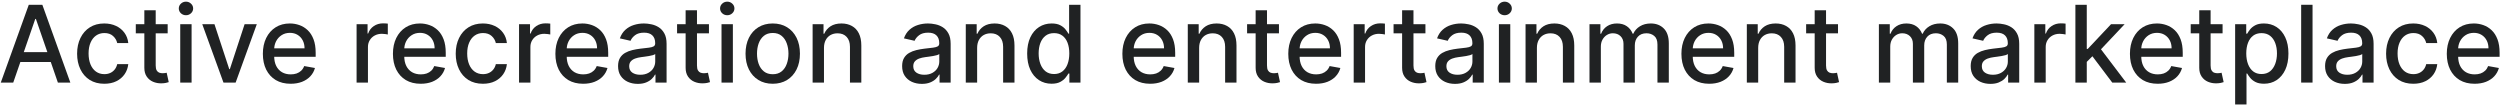 <?xml version="1.0" encoding="UTF-8"?> <svg xmlns="http://www.w3.org/2000/svg" width="1332" height="56" viewBox="0 0 1332 56" fill="none"><path d="M1318.45 44.627C1315.39 44.627 1312.75 43.973 1310.54 42.664C1308.34 41.342 1306.64 39.486 1305.44 37.098C1304.25 34.696 1303.65 31.882 1303.65 28.657C1303.65 25.472 1304.25 22.666 1305.44 20.236C1306.64 17.808 1308.31 15.912 1310.46 14.549C1312.61 13.186 1315.14 12.504 1318.03 12.504C1319.78 12.504 1321.48 12.794 1323.13 13.375C1324.77 13.955 1326.25 14.866 1327.56 16.107C1328.87 17.349 1329.9 18.961 1330.66 20.945C1331.41 22.915 1331.79 25.31 1331.79 28.131V30.276H1307.08V25.742H1325.86C1325.86 24.15 1325.54 22.74 1324.89 21.512C1324.24 20.27 1323.33 19.292 1322.16 18.577C1320.99 17.861 1319.63 17.504 1318.07 17.504C1316.37 17.504 1314.88 17.922 1313.61 18.759C1312.36 19.582 1311.39 20.662 1310.7 21.997C1310.02 23.32 1309.69 24.757 1309.69 26.309V29.851C1309.69 31.929 1310.05 33.697 1310.78 35.154C1311.52 36.612 1312.55 37.725 1313.88 38.494C1315.2 39.25 1316.74 39.628 1318.51 39.628C1319.66 39.628 1320.7 39.466 1321.65 39.142C1322.59 38.805 1323.41 38.305 1324.1 37.644C1324.79 36.983 1325.31 36.167 1325.68 35.195L1331.41 36.227C1330.95 37.914 1330.12 39.392 1328.94 40.66C1327.76 41.915 1326.28 42.894 1324.5 43.595C1322.74 44.283 1320.72 44.627 1318.45 44.627Z" fill="#202223"></path><path d="M1285.81 44.627C1282.8 44.627 1280.21 43.946 1278.03 42.583C1275.87 41.207 1274.21 39.311 1273.05 36.895C1271.89 34.48 1271.31 31.713 1271.31 28.596C1271.31 25.439 1271.91 22.652 1273.09 20.236C1274.28 17.808 1275.96 15.912 1278.11 14.549C1280.27 13.186 1282.82 12.504 1285.75 12.504C1288.11 12.504 1290.21 12.943 1292.06 13.82C1293.91 14.684 1295.4 15.898 1296.53 17.463C1297.68 19.029 1298.36 20.857 1298.58 22.949H1292.69C1292.36 21.491 1291.62 20.236 1290.46 19.184C1289.31 18.131 1287.78 17.605 1285.85 17.605C1284.16 17.605 1282.68 18.05 1281.41 18.941C1280.16 19.818 1279.18 21.073 1278.48 22.706C1277.78 24.325 1277.43 26.241 1277.43 28.455C1277.43 30.722 1277.77 32.678 1278.46 34.325C1279.15 35.971 1280.12 37.246 1281.37 38.15C1282.64 39.054 1284.13 39.506 1285.85 39.506C1286.99 39.506 1288.03 39.297 1288.96 38.879C1289.91 38.447 1290.7 37.833 1291.33 37.037C1291.98 36.241 1292.43 35.283 1292.69 34.163H1298.58C1298.36 36.173 1297.71 37.968 1296.62 39.547C1295.52 41.126 1294.06 42.367 1292.22 43.271C1290.4 44.175 1288.26 44.627 1285.81 44.627Z" fill="#202223"></path><path d="M1249.31 44.688C1247.34 44.688 1245.55 44.324 1243.96 43.595C1242.37 42.853 1241.11 41.78 1240.18 40.377C1239.26 38.973 1238.8 37.253 1238.8 35.215C1238.8 33.461 1239.14 32.017 1239.81 30.884C1240.49 29.75 1241.4 28.853 1242.55 28.191C1243.69 27.53 1244.97 27.031 1246.39 26.694C1247.81 26.356 1249.25 26.1 1250.72 25.924C1252.59 25.709 1254.1 25.533 1255.26 25.398C1256.42 25.25 1257.26 25.014 1257.79 24.69C1258.31 24.366 1258.58 23.84 1258.58 23.111V22.969C1258.58 21.201 1258.08 19.832 1257.08 18.86C1256.09 17.889 1254.62 17.403 1252.67 17.403C1250.63 17.403 1249.02 17.855 1247.85 18.759C1246.69 19.649 1245.89 20.641 1245.44 21.734L1239.75 20.439C1240.43 18.55 1241.41 17.025 1242.71 15.864C1244.02 14.69 1245.52 13.84 1247.22 13.314C1248.92 12.774 1250.71 12.504 1252.59 12.504C1253.83 12.504 1255.14 12.653 1256.53 12.95C1257.94 13.233 1259.24 13.759 1260.46 14.528C1261.69 15.298 1262.69 16.397 1263.48 17.828C1264.26 19.245 1264.65 21.087 1264.65 23.354V44H1258.74V39.749H1258.5C1258.1 40.532 1257.52 41.301 1256.73 42.057C1255.95 42.812 1254.95 43.44 1253.72 43.939C1252.49 44.439 1251.02 44.688 1249.31 44.688ZM1250.62 39.83C1252.29 39.83 1253.73 39.5 1254.91 38.838C1256.11 38.177 1257.02 37.314 1257.65 36.248C1258.28 35.168 1258.6 34.014 1258.6 32.786V28.778C1258.38 28.994 1257.96 29.197 1257.34 29.386C1256.73 29.561 1256.04 29.716 1255.26 29.851C1254.47 29.973 1253.71 30.087 1252.97 30.195C1252.23 30.29 1251.61 30.371 1251.11 30.438C1249.93 30.587 1248.86 30.836 1247.89 31.187C1246.93 31.538 1246.16 32.044 1245.58 32.705C1245.01 33.353 1244.73 34.217 1244.73 35.296C1244.73 36.794 1245.28 37.928 1246.39 38.697C1247.5 39.452 1248.91 39.83 1250.62 39.83Z" fill="#202223"></path><path d="M1232.12 2.545V44H1226.06V2.545H1232.12Z" fill="#202223"></path><path d="M1190.88 55.659V12.909H1196.79V17.949H1197.3C1197.65 17.302 1198.16 16.553 1198.82 15.702C1199.48 14.852 1200.4 14.11 1201.57 13.476C1202.75 12.828 1204.3 12.504 1206.23 12.504C1208.74 12.504 1210.98 13.139 1212.95 14.407C1214.92 15.675 1216.46 17.504 1217.58 19.892C1218.72 22.281 1219.28 25.155 1219.28 28.515C1219.28 31.875 1218.72 34.756 1217.6 37.158C1216.48 39.547 1214.94 41.389 1212.99 42.684C1211.03 43.966 1208.8 44.607 1206.29 44.607C1204.4 44.607 1202.85 44.29 1201.65 43.656C1200.46 43.022 1199.53 42.279 1198.86 41.429C1198.18 40.579 1197.66 39.824 1197.3 39.162H1196.94V55.659H1190.88ZM1196.81 28.455C1196.81 30.641 1197.13 32.557 1197.77 34.203C1198.4 35.849 1199.32 37.138 1200.52 38.069C1201.72 38.987 1203.19 39.446 1204.93 39.446C1206.74 39.446 1208.25 38.967 1209.47 38.008C1210.68 37.037 1211.6 35.721 1212.22 34.061C1212.85 32.402 1213.17 30.533 1213.17 28.455C1213.17 26.403 1212.86 24.561 1212.24 22.929C1211.63 21.296 1210.71 20.007 1209.49 19.062C1208.27 18.118 1206.75 17.646 1204.93 17.646C1203.18 17.646 1201.69 18.098 1200.48 19.002C1199.28 19.906 1198.37 21.168 1197.75 22.787C1197.12 24.406 1196.81 26.296 1196.81 28.455Z" fill="#202223"></path><path d="M1184.19 12.909V17.767H1167.21V12.909H1184.19ZM1171.76 5.46H1177.81V34.871C1177.81 36.045 1177.99 36.929 1178.34 37.523C1178.69 38.103 1179.14 38.501 1179.7 38.717C1180.26 38.919 1180.88 39.021 1181.54 39.021C1182.02 39.021 1182.45 38.987 1182.81 38.919C1183.18 38.852 1183.46 38.798 1183.66 38.757L1184.76 43.757C1184.41 43.892 1183.91 44.027 1183.26 44.162C1182.61 44.31 1181.8 44.391 1180.83 44.405C1179.24 44.432 1177.75 44.148 1176.38 43.555C1175 42.961 1173.89 42.043 1173.04 40.802C1172.19 39.56 1171.76 38.002 1171.76 36.126V5.46Z" fill="#202223"></path><path d="M1149.62 44.627C1146.56 44.627 1143.92 43.973 1141.71 42.664C1139.51 41.342 1137.81 39.486 1136.61 37.098C1135.42 34.696 1134.83 31.882 1134.83 28.657C1134.83 25.472 1135.42 22.666 1136.61 20.236C1137.81 17.808 1139.48 15.912 1141.63 14.549C1143.79 13.186 1146.31 12.504 1149.2 12.504C1150.95 12.504 1152.65 12.794 1154.3 13.375C1155.94 13.955 1157.42 14.866 1158.73 16.107C1160.04 17.349 1161.07 18.961 1161.83 20.945C1162.58 22.915 1162.96 25.31 1162.96 28.131V30.276H1138.25V25.742H1157.03C1157.03 24.15 1156.71 22.74 1156.06 21.512C1155.41 20.27 1154.5 19.292 1153.33 18.577C1152.17 17.861 1150.8 17.504 1149.24 17.504C1147.54 17.504 1146.05 17.922 1144.78 18.759C1143.53 19.582 1142.56 20.662 1141.87 21.997C1141.19 23.32 1140.86 24.757 1140.86 26.309V29.851C1140.86 31.929 1141.22 33.697 1141.95 35.154C1142.69 36.612 1143.72 37.725 1145.05 38.494C1146.37 39.25 1147.91 39.628 1149.68 39.628C1150.83 39.628 1151.88 39.466 1152.82 39.142C1153.76 38.805 1154.58 38.305 1155.27 37.644C1155.96 36.983 1156.48 36.167 1156.85 35.195L1162.58 36.227C1162.12 37.914 1161.29 39.392 1160.11 40.66C1158.93 41.915 1157.46 42.894 1155.67 43.595C1153.91 44.283 1151.89 44.627 1149.62 44.627Z" fill="#202223"></path><path d="M1111.34 33.454L1111.3 26.066H1112.35L1124.74 12.909H1131.99L1117.86 27.888H1116.91L1111.34 33.454ZM1105.77 44V2.545H1111.83V44H1105.77ZM1125.41 44L1114.27 29.224L1118.44 24.993L1132.84 44H1125.41Z" fill="#202223"></path><path d="M1083.9 44V12.909H1089.75V17.848H1090.07C1090.64 16.175 1091.64 14.859 1093.07 13.901C1094.51 12.929 1096.14 12.444 1097.97 12.444C1098.34 12.444 1098.79 12.457 1099.3 12.484C1099.83 12.511 1100.24 12.545 1100.54 12.585V18.374C1100.29 18.307 1099.86 18.233 1099.24 18.152C1098.62 18.057 1098 18.01 1097.38 18.01C1095.95 18.01 1094.67 18.314 1093.55 18.921C1092.45 19.515 1091.57 20.344 1090.92 21.41C1090.27 22.463 1089.95 23.664 1089.95 25.013V44H1083.9Z" fill="#202223"></path><path d="M1060.49 44.688C1058.52 44.688 1056.74 44.324 1055.15 43.595C1053.56 42.853 1052.3 41.78 1051.36 40.377C1050.45 38.973 1049.99 37.253 1049.99 35.215C1049.99 33.461 1050.33 32.017 1051 30.884C1051.67 29.75 1052.59 28.853 1053.73 28.191C1054.88 27.53 1056.16 27.031 1057.58 26.694C1059 26.356 1060.44 26.1 1061.91 25.924C1063.77 25.709 1065.28 25.533 1066.44 25.398C1067.61 25.25 1068.45 25.014 1068.97 24.69C1069.5 24.366 1069.76 23.84 1069.76 23.111V22.969C1069.76 21.201 1069.26 19.832 1068.27 18.86C1067.28 17.889 1065.81 17.403 1063.85 17.403C1061.82 17.403 1060.21 17.855 1059.04 18.759C1057.88 19.649 1057.07 20.641 1056.63 21.734L1050.94 20.439C1051.61 18.55 1052.6 17.025 1053.89 15.864C1055.2 14.69 1056.71 13.84 1058.41 13.314C1060.11 12.774 1061.9 12.504 1063.77 12.504C1065.01 12.504 1066.33 12.653 1067.72 12.95C1069.12 13.233 1070.43 13.759 1071.65 14.528C1072.87 15.298 1073.88 16.397 1074.66 17.828C1075.45 19.245 1075.84 21.087 1075.84 23.354V44H1069.93V39.749H1069.68C1069.29 40.532 1068.7 41.301 1067.92 42.057C1067.14 42.812 1066.13 43.44 1064.91 43.939C1063.68 44.439 1062.21 44.688 1060.49 44.688ZM1061.81 39.83C1063.48 39.83 1064.91 39.5 1066.1 38.838C1067.3 38.177 1068.21 37.314 1068.83 36.248C1069.47 35.168 1069.78 34.014 1069.78 32.786V28.778C1069.57 28.994 1069.15 29.197 1068.53 29.386C1067.92 29.561 1067.23 29.716 1066.44 29.851C1065.66 29.973 1064.9 30.087 1064.16 30.195C1063.42 30.29 1062.79 30.371 1062.3 30.438C1061.12 30.587 1060.05 30.836 1059.08 31.187C1058.12 31.538 1057.35 32.044 1056.77 32.705C1056.2 33.353 1055.92 34.217 1055.92 35.296C1055.92 36.794 1056.47 37.928 1057.58 38.697C1058.69 39.452 1060.1 39.83 1061.81 39.83Z" fill="#202223"></path><path d="M1001.07 44V12.909H1006.88V17.97H1007.26C1007.91 16.256 1008.97 14.92 1010.44 13.962C1011.91 12.99 1013.67 12.504 1015.72 12.504C1017.8 12.504 1019.54 12.99 1020.95 13.962C1022.36 14.933 1023.41 16.269 1024.08 17.97H1024.41C1025.15 16.31 1026.33 14.987 1027.95 14.002C1029.57 13.004 1031.5 12.504 1033.74 12.504C1036.56 12.504 1038.86 13.388 1040.64 15.156C1042.44 16.924 1043.33 19.589 1043.33 23.151V44H1037.28V23.718C1037.28 21.613 1036.71 20.088 1035.56 19.143C1034.41 18.199 1033.04 17.727 1031.45 17.727C1029.48 17.727 1027.95 18.334 1026.86 19.548C1025.76 20.749 1025.22 22.294 1025.22 24.184V44H1019.19V23.334C1019.19 21.647 1018.66 20.291 1017.61 19.265C1016.55 18.239 1015.18 17.727 1013.5 17.727C1012.35 17.727 1011.29 18.03 1010.32 18.637C1009.36 19.231 1008.59 20.061 1007.99 21.127C1007.41 22.193 1007.12 23.428 1007.12 24.831V44H1001.07Z" fill="#202223"></path><path d="M979.29 12.909V17.767H962.307V12.909H979.29ZM966.861 5.46H972.914V34.871C972.914 36.045 973.089 36.929 973.44 37.523C973.791 38.103 974.243 38.501 974.796 38.717C975.363 38.919 975.977 39.021 976.638 39.021C977.124 39.021 977.549 38.987 977.913 38.919C978.278 38.852 978.561 38.798 978.763 38.757L979.857 43.757C979.506 43.892 979.006 44.027 978.359 44.162C977.711 44.31 976.901 44.391 975.93 44.405C974.337 44.432 972.853 44.148 971.477 43.555C970.1 42.961 968.987 42.043 968.137 40.802C967.287 39.56 966.861 38.002 966.861 36.126V5.46Z" fill="#202223"></path><path d="M936.762 25.54V44H930.71V12.909H936.52V17.97H936.904C937.619 16.323 938.739 15.001 940.264 14.002C941.803 13.004 943.739 12.504 946.073 12.504C948.192 12.504 950.048 12.95 951.64 13.84C953.232 14.717 954.467 16.026 955.344 17.767C956.221 19.508 956.66 21.66 956.66 24.224V44H950.608V24.953C950.608 22.699 950.021 20.938 948.847 19.67C947.673 18.388 946.06 17.747 944.009 17.747C942.605 17.747 941.357 18.05 940.264 18.658C939.185 19.265 938.328 20.155 937.693 21.33C937.073 22.49 936.762 23.893 936.762 25.54Z" fill="#202223"></path><path d="M910.656 44.627C907.593 44.627 904.955 43.973 902.741 42.664C900.542 41.342 898.842 39.486 897.641 37.098C896.453 34.696 895.859 31.882 895.859 28.657C895.859 25.472 896.453 22.666 897.641 20.236C898.842 17.808 900.515 15.912 902.661 14.549C904.82 13.186 907.343 12.504 910.231 12.504C911.985 12.504 913.685 12.794 915.332 13.375C916.978 13.955 918.456 14.866 919.765 16.107C921.074 17.349 922.106 18.961 922.862 20.945C923.617 22.915 923.995 25.31 923.995 28.131V30.276H899.28V25.742H918.064C918.064 24.15 917.74 22.74 917.093 21.512C916.445 20.27 915.534 19.292 914.36 18.577C913.2 17.861 911.837 17.504 910.271 17.504C908.571 17.504 907.087 17.922 905.818 18.759C904.563 19.582 903.592 20.662 902.903 21.997C902.229 23.32 901.891 24.757 901.891 26.309V29.851C901.891 31.929 902.256 33.697 902.984 35.154C903.727 36.612 904.759 37.725 906.081 38.494C907.404 39.25 908.949 39.628 910.717 39.628C911.864 39.628 912.909 39.466 913.854 39.142C914.799 38.805 915.615 38.305 916.303 37.644C916.991 36.983 917.518 36.167 917.882 35.195L923.61 36.227C923.152 37.914 922.328 39.392 921.141 40.66C919.967 41.915 918.489 42.894 916.708 43.595C914.94 44.283 912.923 44.627 910.656 44.627Z" fill="#202223"></path><path d="M846.88 44V12.909H852.689V17.97H853.074C853.722 16.256 854.781 14.92 856.252 13.962C857.723 12.99 859.484 12.504 861.535 12.504C863.613 12.504 865.354 12.99 866.757 13.962C868.174 14.933 869.22 16.269 869.895 17.97H870.219C870.961 16.31 872.141 14.987 873.761 14.002C875.38 13.004 877.31 12.504 879.55 12.504C882.37 12.504 884.671 13.388 886.452 15.156C888.247 16.924 889.144 19.589 889.144 23.151V44H883.092V23.718C883.092 21.613 882.519 20.088 881.372 19.143C880.225 18.199 878.855 17.727 877.263 17.727C875.292 17.727 873.761 18.334 872.668 19.548C871.575 20.749 871.028 22.294 871.028 24.184V44H864.996V23.334C864.996 21.647 864.47 20.291 863.417 19.265C862.365 18.239 860.995 17.727 859.308 17.727C858.161 17.727 857.102 18.03 856.13 18.637C855.172 19.231 854.396 20.061 853.803 21.127C853.222 22.193 852.932 23.428 852.932 24.831V44H846.88Z" fill="#202223"></path><path d="M818.866 25.54V44H812.814V12.909H818.623V17.97H819.008C819.723 16.323 820.843 15.001 822.368 14.002C823.906 13.004 825.842 12.504 828.177 12.504C830.296 12.504 832.151 12.95 833.743 13.84C835.336 14.717 836.57 16.026 837.448 17.767C838.325 19.508 838.763 21.66 838.763 24.224V44H832.711V24.953C832.711 22.699 832.124 20.938 830.95 19.67C829.776 18.388 828.164 17.747 826.112 17.747C824.709 17.747 823.461 18.05 822.368 18.658C821.288 19.265 820.431 20.155 819.797 21.33C819.176 22.49 818.866 23.893 818.866 25.54Z" fill="#202223"></path><path d="M798.619 44V12.909H804.671V44H798.619ZM801.676 8.112C800.623 8.112 799.719 7.761 798.963 7.059C798.221 6.344 797.85 5.494 797.85 4.509C797.85 3.51 798.221 2.66 798.963 1.958C799.719 1.243 800.623 0.886 801.676 0.886C802.728 0.886 803.626 1.243 804.368 1.958C805.124 2.66 805.501 3.51 805.501 4.509C805.501 5.494 805.124 6.344 804.368 7.059C803.626 7.761 802.728 8.112 801.676 8.112Z" fill="#202223"></path><path d="M775.215 44.688C773.245 44.688 771.464 44.324 769.872 43.595C768.279 42.853 767.017 41.78 766.086 40.377C765.169 38.973 764.71 37.253 764.71 35.215C764.71 33.461 765.047 32.017 765.722 30.884C766.397 29.75 767.308 28.853 768.455 28.191C769.602 27.53 770.884 27.031 772.301 26.694C773.717 26.356 775.161 26.1 776.632 25.924C778.494 25.709 780.006 25.533 781.166 25.398C782.327 25.25 783.17 25.014 783.696 24.69C784.223 24.366 784.486 23.84 784.486 23.111V22.969C784.486 21.201 783.987 19.832 782.988 18.86C782.003 17.889 780.532 17.403 778.575 17.403C776.538 17.403 774.932 17.855 773.758 18.759C772.597 19.649 771.794 20.641 771.349 21.734L765.661 20.439C766.336 18.55 767.321 17.025 768.617 15.864C769.926 14.69 771.43 13.84 773.13 13.314C774.831 12.774 776.619 12.504 778.494 12.504C779.736 12.504 781.052 12.653 782.442 12.95C783.845 13.233 785.154 13.759 786.368 14.528C787.596 15.298 788.602 16.397 789.384 17.828C790.167 19.245 790.558 21.087 790.558 23.354V44H784.648V39.749H784.405C784.014 40.532 783.427 41.301 782.644 42.057C781.861 42.812 780.856 43.44 779.628 43.939C778.4 44.439 776.929 44.688 775.215 44.688ZM776.531 39.83C778.204 39.83 779.635 39.5 780.822 38.838C782.023 38.177 782.934 37.314 783.555 36.248C784.189 35.168 784.506 34.014 784.506 32.786V28.778C784.29 28.994 783.872 29.197 783.251 29.386C782.644 29.561 781.949 29.716 781.166 29.851C780.384 29.973 779.621 30.087 778.879 30.195C778.137 30.29 777.516 30.371 777.017 30.438C775.843 30.587 774.77 30.836 773.798 31.187C772.84 31.538 772.071 32.044 771.491 32.705C770.924 33.353 770.641 34.217 770.641 35.296C770.641 36.794 771.194 37.928 772.301 38.697C773.407 39.452 774.817 39.83 776.531 39.83Z" fill="#202223"></path><path d="M759.472 12.909V17.767H742.49V12.909H759.472ZM747.044 5.46H753.096V34.871C753.096 36.045 753.272 36.929 753.623 37.523C753.973 38.103 754.425 38.501 754.979 38.717C755.546 38.919 756.16 39.021 756.821 39.021C757.307 39.021 757.732 38.987 758.096 38.919C758.46 38.852 758.744 38.798 758.946 38.757L760.039 43.757C759.688 43.892 759.189 44.027 758.541 44.162C757.894 44.31 757.084 44.391 756.112 44.405C754.52 44.432 753.036 44.148 751.659 43.555C750.283 42.961 749.169 42.043 748.319 40.802C747.469 39.56 747.044 38.002 747.044 36.126V5.46Z" fill="#202223"></path><path d="M721.246 44V12.909H727.096V17.848H727.42C727.987 16.175 728.985 14.859 730.416 13.901C731.86 12.929 733.492 12.444 735.314 12.444C735.692 12.444 736.137 12.457 736.65 12.484C737.176 12.511 737.588 12.545 737.885 12.585V18.374C737.642 18.307 737.21 18.233 736.589 18.152C735.969 18.057 735.348 18.01 734.727 18.01C733.297 18.01 732.022 18.314 730.901 18.921C729.795 19.515 728.918 20.344 728.27 21.41C727.622 22.463 727.299 23.664 727.299 25.013V44H721.246Z" fill="#202223"></path><path d="M701.192 44.627C698.129 44.627 695.491 43.973 693.278 42.664C691.078 41.342 689.378 39.486 688.177 37.098C686.989 34.696 686.396 31.882 686.396 28.657C686.396 25.472 686.989 22.666 688.177 20.236C689.378 17.808 691.051 15.912 693.197 14.549C695.356 13.186 697.879 12.504 700.767 12.504C702.521 12.504 704.221 12.794 705.868 13.375C707.514 13.955 708.992 14.866 710.301 16.107C711.61 17.349 712.642 18.961 713.398 20.945C714.153 22.915 714.531 25.31 714.531 28.131V30.276H689.816V25.742H708.6C708.6 24.15 708.277 22.74 707.629 21.512C706.981 20.27 706.07 19.292 704.896 18.577C703.736 17.861 702.373 17.504 700.807 17.504C699.107 17.504 697.623 17.922 696.354 18.759C695.099 19.582 694.128 20.662 693.44 21.997C692.765 23.32 692.427 24.757 692.427 26.309V29.851C692.427 31.929 692.792 33.697 693.521 35.154C694.263 36.612 695.295 37.725 696.617 38.494C697.94 39.25 699.485 39.628 701.253 39.628C702.4 39.628 703.446 39.466 704.39 39.142C705.335 38.805 706.151 38.305 706.839 37.644C707.528 36.983 708.054 36.167 708.418 35.195L714.147 36.227C713.688 37.914 712.865 39.392 711.677 40.66C710.503 41.915 709.025 42.894 707.244 43.595C705.476 44.283 703.459 44.627 701.192 44.627Z" fill="#202223"></path><path d="M681.431 12.909V17.767H664.449V12.909H681.431ZM669.003 5.46H675.055V34.871C675.055 36.045 675.231 36.929 675.582 37.523C675.932 38.103 676.384 38.501 676.938 38.717C677.505 38.919 678.119 39.021 678.78 39.021C679.266 39.021 679.691 38.987 680.055 38.919C680.419 38.852 680.703 38.798 680.905 38.757L681.998 43.757C681.647 43.892 681.148 44.027 680.5 44.162C679.853 44.31 679.043 44.391 678.071 44.405C676.479 44.432 674.995 44.148 673.618 43.555C672.242 42.961 671.128 42.043 670.278 40.802C669.428 39.56 669.003 38.002 669.003 36.126V5.46Z" fill="#202223"></path><path d="M638.904 25.54V44H632.852V12.909H638.661V17.97H639.046C639.761 16.323 640.881 15.001 642.406 14.002C643.944 13.004 645.881 12.504 648.215 12.504C650.334 12.504 652.189 12.95 653.781 13.84C655.374 14.717 656.609 16.026 657.486 17.767C658.363 19.508 658.801 21.66 658.801 24.224V44H652.749V24.953C652.749 22.699 652.162 20.938 650.988 19.67C649.814 18.388 648.202 17.747 646.15 17.747C644.747 17.747 643.499 18.05 642.406 18.658C641.326 19.265 640.469 20.155 639.835 21.33C639.214 22.49 638.904 23.893 638.904 25.54Z" fill="#202223"></path><path d="M612.797 44.627C609.734 44.627 607.096 43.973 604.883 42.664C602.683 41.342 600.983 39.486 599.782 37.098C598.595 34.696 598.001 31.882 598.001 28.657C598.001 25.472 598.595 22.666 599.782 20.236C600.983 17.808 602.657 15.912 604.802 14.549C606.961 13.186 609.485 12.504 612.372 12.504C614.127 12.504 615.827 12.794 617.473 13.375C619.12 13.955 620.597 14.866 621.906 16.107C623.215 17.349 624.247 18.961 625.003 20.945C625.759 22.915 626.137 25.31 626.137 28.131V30.276H601.422V25.742H620.206C620.206 24.15 619.882 22.74 619.234 21.512C618.587 20.27 617.676 19.292 616.502 18.577C615.341 17.861 613.978 17.504 612.413 17.504C610.713 17.504 609.228 17.922 607.96 18.759C606.705 19.582 605.733 20.662 605.045 21.997C604.37 23.32 604.033 24.757 604.033 26.309V29.851C604.033 31.929 604.397 33.697 605.126 35.154C605.868 36.612 606.9 37.725 608.223 38.494C609.545 39.25 611.09 39.628 612.858 39.628C614.005 39.628 615.051 39.466 615.996 39.142C616.94 38.805 617.757 38.305 618.445 37.644C619.133 36.983 619.659 36.167 620.024 35.195L625.752 36.227C625.293 37.914 624.47 39.392 623.283 40.66C622.109 41.915 620.631 42.894 618.85 43.595C617.082 44.283 615.065 44.627 612.797 44.627Z" fill="#202223"></path><path d="M560.271 44.607C557.761 44.607 555.521 43.966 553.551 42.684C551.594 41.389 550.056 39.547 548.936 37.158C547.829 34.756 547.276 31.875 547.276 28.515C547.276 25.155 547.836 22.281 548.956 19.892C550.089 17.504 551.641 15.675 553.611 14.407C555.582 13.139 557.815 12.504 560.311 12.504C562.241 12.504 563.793 12.828 564.967 13.476C566.154 14.11 567.072 14.852 567.72 15.702C568.381 16.552 568.894 17.301 569.258 17.949H569.622V2.545H575.675V44H569.764V39.162H569.258C568.894 39.824 568.368 40.579 567.679 41.429C567.005 42.279 566.073 43.022 564.886 43.656C563.698 44.29 562.16 44.607 560.271 44.607ZM561.607 39.446C563.348 39.446 564.819 38.987 566.02 38.069C567.234 37.138 568.152 35.849 568.772 34.203C569.407 32.557 569.724 30.641 569.724 28.454C569.724 26.295 569.413 24.406 568.793 22.787C568.172 21.168 567.261 19.906 566.06 19.002C564.859 18.098 563.375 17.646 561.607 17.646C559.785 17.646 558.267 18.118 557.053 19.062C555.838 20.007 554.92 21.296 554.3 22.929C553.692 24.561 553.389 26.403 553.389 28.454C553.389 30.533 553.699 32.402 554.32 34.061C554.941 35.721 555.858 37.037 557.073 38.008C558.301 38.967 559.812 39.446 561.607 39.446Z" fill="#202223"></path><path d="M520.618 25.54V44H514.566V12.909H520.375V17.97H520.76C521.475 16.323 522.595 15.001 524.12 14.002C525.658 13.004 527.594 12.504 529.929 12.504C532.048 12.504 533.903 12.95 535.495 13.84C537.088 14.717 538.322 16.026 539.2 17.767C540.077 19.508 540.515 21.66 540.515 24.224V44H534.463V24.953C534.463 22.699 533.876 20.938 532.702 19.67C531.528 18.388 529.915 17.747 527.864 17.747C526.461 17.747 525.213 18.05 524.12 18.658C523.04 19.265 522.183 20.155 521.549 21.33C520.928 22.49 520.618 23.893 520.618 25.54Z" fill="#202223"></path><path d="M491.162 44.688C489.191 44.688 487.41 44.324 485.818 43.595C484.226 42.853 482.964 41.78 482.033 40.377C481.115 38.973 480.656 37.253 480.656 35.215C480.656 33.461 480.994 32.017 481.668 30.884C482.343 29.75 483.254 28.853 484.401 28.191C485.548 27.53 486.83 27.031 488.247 26.694C489.664 26.356 491.108 26.1 492.578 25.924C494.441 25.709 495.952 25.533 497.113 25.398C498.273 25.25 499.116 25.014 499.643 24.69C500.169 24.366 500.432 23.84 500.432 23.111V22.969C500.432 21.201 499.933 19.832 498.934 18.86C497.949 17.889 496.478 17.403 494.522 17.403C492.484 17.403 490.878 17.855 489.704 18.759C488.544 19.649 487.741 20.641 487.295 21.734L481.608 20.439C482.282 18.55 483.267 17.025 484.563 15.864C485.872 14.69 487.376 13.84 489.077 13.314C490.777 12.774 492.565 12.504 494.441 12.504C495.682 12.504 496.998 12.653 498.388 12.95C499.791 13.233 501.1 13.759 502.315 14.528C503.543 15.298 504.548 16.397 505.331 17.828C506.113 19.245 506.505 21.087 506.505 23.354V44H500.594V39.749H500.351C499.96 40.532 499.373 41.301 498.59 42.057C497.808 42.812 496.802 43.44 495.574 43.939C494.346 44.439 492.875 44.688 491.162 44.688ZM492.477 39.83C494.151 39.83 495.581 39.5 496.768 38.838C497.969 38.177 498.88 37.314 499.501 36.248C500.135 35.168 500.452 34.014 500.452 32.786V28.778C500.237 28.994 499.818 29.197 499.197 29.386C498.59 29.561 497.895 29.716 497.113 29.851C496.33 29.973 495.567 30.087 494.825 30.195C494.083 30.29 493.462 30.371 492.963 30.438C491.789 30.587 490.716 30.836 489.745 31.187C488.787 31.538 488.017 32.044 487.437 32.705C486.87 33.353 486.587 34.217 486.587 35.296C486.587 36.794 487.14 37.928 488.247 38.697C489.353 39.452 490.763 39.83 492.477 39.83Z" fill="#202223"></path><path d="M439.014 25.54V44H432.962V12.909H438.771V17.97H439.156C439.871 16.323 440.991 15.001 442.516 14.002C444.054 13.004 445.991 12.504 448.325 12.504C450.444 12.504 452.3 12.95 453.892 13.84C455.484 14.717 456.719 16.026 457.596 17.767C458.473 19.508 458.912 21.66 458.912 24.224V44H452.86V24.953C452.86 22.699 452.273 20.938 451.099 19.67C449.925 18.388 448.312 17.747 446.261 17.747C444.857 17.747 443.609 18.05 442.516 18.658C441.437 19.265 440.58 20.155 439.945 21.33C439.325 22.49 439.014 23.893 439.014 25.54Z" fill="#202223"></path><path d="M411.714 44.627C408.799 44.627 406.255 43.959 404.083 42.624C401.91 41.288 400.223 39.419 399.022 37.017C397.821 34.615 397.221 31.808 397.221 28.596C397.221 25.371 397.821 22.551 399.022 20.135C400.223 17.72 401.91 15.844 404.083 14.508C406.255 13.172 408.799 12.504 411.714 12.504C414.628 12.504 417.172 13.172 419.345 14.508C421.517 15.844 423.204 17.72 424.405 20.135C425.606 22.551 426.207 25.371 426.207 28.596C426.207 31.808 425.606 34.615 424.405 37.017C423.204 39.419 421.517 41.288 419.345 42.624C417.172 43.959 414.628 44.627 411.714 44.627ZM411.734 39.547C413.623 39.547 415.188 39.048 416.43 38.049C417.671 37.05 418.589 35.721 419.183 34.061C419.79 32.402 420.094 30.573 420.094 28.576C420.094 26.592 419.79 24.771 419.183 23.111C418.589 21.438 417.671 20.095 416.43 19.083C415.188 18.071 413.623 17.565 411.734 17.565C409.831 17.565 408.252 18.071 406.997 19.083C405.756 20.095 404.831 21.438 404.224 23.111C403.63 24.771 403.334 26.592 403.334 28.576C403.334 30.573 403.63 32.402 404.224 34.061C404.831 35.721 405.756 37.05 406.997 38.049C408.252 39.048 409.831 39.547 411.734 39.547Z" fill="#202223"></path><path d="M384.423 44V12.909H390.475V44H384.423ZM387.479 8.112C386.427 8.112 385.523 7.761 384.767 7.059C384.025 6.344 383.654 5.494 383.654 4.509C383.654 3.51 384.025 2.66 384.767 1.958C385.523 1.243 386.427 0.886 387.479 0.886C388.532 0.886 389.429 1.243 390.172 1.958C390.927 2.66 391.305 3.51 391.305 4.509C391.305 5.494 390.927 6.344 390.172 7.059C389.429 7.761 388.532 8.112 387.479 8.112Z" fill="#202223"></path><path d="M377.728 12.909V17.767H360.746V12.909H377.728ZM365.3 5.46H371.352V34.871C371.352 36.045 371.528 36.929 371.878 37.523C372.229 38.103 372.681 38.501 373.235 38.717C373.801 38.919 374.415 39.021 375.077 39.021C375.562 39.021 375.987 38.987 376.352 38.919C376.716 38.852 376.999 38.798 377.202 38.757L378.295 43.757C377.944 43.892 377.445 44.027 376.797 44.162C376.149 44.31 375.34 44.391 374.368 44.405C372.776 44.432 371.291 44.148 369.915 43.555C368.539 42.961 367.425 42.043 366.575 40.802C365.725 39.56 365.3 38.002 365.3 36.126V5.46Z" fill="#202223"></path><path d="M339.811 44.688C337.841 44.688 336.06 44.324 334.467 43.595C332.875 42.853 331.613 41.78 330.682 40.377C329.764 38.973 329.306 37.253 329.306 35.215C329.306 33.461 329.643 32.017 330.318 30.884C330.992 29.75 331.903 28.853 333.05 28.191C334.197 27.53 335.479 27.031 336.896 26.694C338.313 26.356 339.757 26.1 341.228 25.924C343.09 25.709 344.601 25.533 345.762 25.398C346.923 25.25 347.766 25.014 348.292 24.69C348.818 24.366 349.082 23.84 349.082 23.111V22.969C349.082 21.201 348.582 19.832 347.584 18.86C346.599 17.889 345.128 17.403 343.171 17.403C341.133 17.403 339.528 17.855 338.354 18.759C337.193 19.649 336.39 20.641 335.945 21.734L330.257 20.439C330.932 18.55 331.917 17.025 333.212 15.864C334.521 14.69 336.026 13.84 337.726 13.314C339.426 12.774 341.214 12.504 343.09 12.504C344.332 12.504 345.647 12.653 347.037 12.95C348.441 13.233 349.75 13.759 350.964 14.528C352.192 15.298 353.197 16.397 353.98 17.828C354.763 19.245 355.154 21.087 355.154 23.354V44H349.244V39.749H349.001C348.609 40.532 348.022 41.301 347.24 42.057C346.457 42.812 345.452 43.44 344.224 43.939C342.996 44.439 341.525 44.688 339.811 44.688ZM341.127 39.83C342.8 39.83 344.23 39.5 345.418 38.838C346.619 38.177 347.53 37.314 348.15 36.248C348.785 35.168 349.102 34.014 349.102 32.786V28.778C348.886 28.994 348.468 29.197 347.847 29.386C347.24 29.561 346.545 29.716 345.762 29.851C344.979 29.973 344.217 30.087 343.475 30.195C342.733 30.29 342.112 30.371 341.612 30.438C340.438 30.587 339.366 30.836 338.394 31.187C337.436 31.538 336.667 32.044 336.087 32.705C335.52 33.353 335.236 34.217 335.236 35.296C335.236 36.794 335.79 37.928 336.896 38.697C338.003 39.452 339.413 39.83 341.127 39.83Z" fill="#202223"></path><path d="M310.709 44.627C307.645 44.627 305.007 43.973 302.794 42.664C300.595 41.342 298.894 39.486 297.693 37.098C296.506 34.696 295.912 31.882 295.912 28.657C295.912 25.472 296.506 22.666 297.693 20.236C298.894 17.808 300.568 15.912 302.713 14.549C304.872 13.186 307.396 12.504 310.284 12.504C312.038 12.504 313.738 12.794 315.384 13.375C317.031 13.955 318.508 14.866 319.817 16.107C321.126 17.349 322.159 18.961 322.914 20.945C323.67 22.915 324.048 25.31 324.048 28.131V30.276H299.333V25.742H318.117C318.117 24.15 317.793 22.74 317.145 21.512C316.498 20.27 315.587 19.292 314.413 18.577C313.252 17.861 311.889 17.504 310.324 17.504C308.624 17.504 307.139 17.922 305.871 18.759C304.616 19.582 303.644 20.662 302.956 21.997C302.281 23.32 301.944 24.757 301.944 26.309V29.851C301.944 31.929 302.308 33.697 303.037 35.154C303.779 36.612 304.812 37.725 306.134 38.494C307.457 39.25 309.002 39.628 310.769 39.628C311.916 39.628 312.962 39.466 313.907 39.142C314.851 38.805 315.668 38.305 316.356 37.644C317.044 36.983 317.57 36.167 317.935 35.195L323.663 36.227C323.204 37.914 322.381 39.392 321.194 40.66C320.02 41.915 318.542 42.894 316.761 43.595C314.993 44.283 312.976 44.627 310.709 44.627Z" fill="#202223"></path><path d="M276.546 44V12.909H282.396V17.848H282.72C283.287 16.175 284.285 14.859 285.716 13.901C287.159 12.929 288.792 12.444 290.614 12.444C290.992 12.444 291.437 12.457 291.95 12.484C292.476 12.511 292.888 12.545 293.185 12.585V18.374C292.942 18.307 292.51 18.233 291.889 18.152C291.268 18.057 290.648 18.01 290.027 18.01C288.597 18.01 287.321 18.314 286.201 18.921C285.095 19.515 284.218 20.344 283.57 21.41C282.922 22.463 282.598 23.664 282.598 25.013V44H276.546Z" fill="#202223"></path><path d="M257.301 44.627C254.292 44.627 251.701 43.946 249.529 42.583C247.37 41.207 245.71 39.311 244.549 36.895C243.389 34.48 242.809 31.713 242.809 28.596C242.809 25.439 243.402 22.652 244.59 20.236C245.777 17.808 247.451 15.912 249.61 14.549C251.769 13.186 254.312 12.504 257.241 12.504C259.602 12.504 261.707 12.943 263.556 13.82C265.405 14.684 266.896 15.898 268.029 17.463C269.176 19.029 269.858 20.857 270.074 22.949H264.184C263.86 21.491 263.118 20.236 261.957 19.184C260.81 18.131 259.272 17.605 257.342 17.605C255.655 17.605 254.178 18.05 252.909 18.941C251.654 19.818 250.676 21.073 249.974 22.706C249.272 24.325 248.922 26.241 248.922 28.455C248.922 30.722 249.266 32.678 249.954 34.325C250.642 35.971 251.614 37.246 252.869 38.15C254.137 39.054 255.628 39.506 257.342 39.506C258.489 39.506 259.528 39.297 260.459 38.879C261.404 38.447 262.193 37.833 262.827 37.037C263.475 36.241 263.927 35.283 264.184 34.163H270.074C269.858 36.173 269.203 37.968 268.11 39.547C267.017 41.126 265.553 42.367 263.718 43.271C261.896 44.175 259.757 44.627 257.301 44.627Z" fill="#202223"></path><path d="M224.151 44.627C221.088 44.627 218.45 43.973 216.237 42.664C214.037 41.342 212.337 39.486 211.136 37.098C209.948 34.696 209.354 31.882 209.354 28.657C209.354 25.472 209.948 22.666 211.136 20.236C212.337 17.808 214.01 15.912 216.156 14.549C218.315 13.186 220.838 12.504 223.726 12.504C225.48 12.504 227.18 12.794 228.827 13.375C230.473 13.955 231.951 14.866 233.26 16.107C234.569 17.349 235.601 18.961 236.357 20.945C237.112 22.915 237.49 25.31 237.49 28.131V30.276H212.775V25.742H231.559C231.559 24.15 231.236 22.74 230.588 21.512C229.94 20.27 229.029 19.292 227.855 18.577C226.695 17.861 225.332 17.504 223.766 17.504C222.066 17.504 220.582 17.922 219.313 18.759C218.058 19.582 217.087 20.662 216.399 21.997C215.724 23.32 215.386 24.757 215.386 26.309V29.851C215.386 31.929 215.751 33.697 216.479 35.154C217.222 36.612 218.254 37.725 219.576 38.494C220.899 39.25 222.444 39.628 224.212 39.628C225.359 39.628 226.405 39.466 227.349 39.142C228.294 38.805 229.11 38.305 229.798 37.644C230.487 36.983 231.013 36.167 231.377 35.195L237.106 36.227C236.647 37.914 235.824 39.392 234.636 40.66C233.462 41.915 231.984 42.894 230.203 43.595C228.435 44.283 226.418 44.627 224.151 44.627Z" fill="#202223"></path><path d="M189.989 44V12.909H195.838V17.848H196.162C196.729 16.175 197.728 14.859 199.158 13.901C200.602 12.929 202.235 12.444 204.056 12.444C204.434 12.444 204.88 12.457 205.392 12.484C205.919 12.511 206.33 12.545 206.627 12.585V18.374C206.384 18.307 205.952 18.233 205.332 18.152C204.711 18.057 204.09 18.01 203.469 18.01C202.039 18.01 200.764 18.314 199.644 18.921C198.537 19.515 197.66 20.344 197.012 21.41C196.365 22.463 196.041 23.664 196.041 25.013V44H189.989Z" fill="#202223"></path><path d="M154.849 44.627C151.786 44.627 149.148 43.973 146.935 42.664C144.735 41.342 143.035 39.486 141.834 37.098C140.646 34.696 140.053 31.882 140.053 28.657C140.053 25.472 140.646 22.666 141.834 20.236C143.035 17.808 144.708 15.912 146.854 14.549C149.013 13.186 151.536 12.504 154.424 12.504C156.178 12.504 157.879 12.794 159.525 13.375C161.171 13.955 162.649 14.866 163.958 16.107C165.267 17.349 166.299 18.961 167.055 20.945C167.811 22.915 168.188 25.31 168.188 28.131V30.276H143.474V25.742H162.258C162.258 24.15 161.934 22.74 161.286 21.512C160.638 20.27 159.727 19.292 158.553 18.577C157.393 17.861 156.03 17.504 154.465 17.504C152.764 17.504 151.28 17.922 150.012 18.759C148.757 19.582 147.785 20.662 147.097 21.997C146.422 23.32 146.085 24.757 146.085 26.309V29.851C146.085 31.929 146.449 33.697 147.178 35.154C147.92 36.612 148.952 37.725 150.275 38.494C151.597 39.25 153.142 39.628 154.91 39.628C156.057 39.628 157.103 39.466 158.047 39.142C158.992 38.805 159.808 38.305 160.497 37.644C161.185 36.983 161.711 36.167 162.075 35.195L167.804 36.227C167.345 37.914 166.522 39.392 165.334 40.66C164.16 41.915 162.683 42.894 160.901 43.595C159.134 44.283 157.116 44.627 154.849 44.627Z" fill="#202223"></path><path d="M136.819 12.909L125.545 44H119.067L107.773 12.909H114.27L122.144 36.834H122.468L130.322 12.909H136.819Z" fill="#202223"></path><path d="M96.028 44V12.909H102.08V44H96.028ZM99.084 8.112C98.032 8.112 97.127 7.761 96.372 7.059C95.63 6.344 95.258 5.494 95.258 4.509C95.258 3.51 95.63 2.66 96.372 1.958C97.127 1.243 98.032 0.886 99.084 0.886C100.137 0.886 101.034 1.243 101.776 1.958C102.532 2.66 102.91 3.51 102.91 4.509C102.91 5.494 102.532 6.344 101.776 7.059C101.034 7.761 100.137 8.112 99.084 8.112Z" fill="#202223"></path><path d="M89.333 12.909V17.767H72.35V12.909H89.333ZM76.904 5.46H82.957V34.871C82.957 36.045 83.132 36.929 83.483 37.523C83.834 38.103 84.286 38.501 84.839 38.717C85.406 38.919 86.02 39.021 86.681 39.021C87.167 39.021 87.592 38.987 87.956 38.919C88.321 38.852 88.604 38.798 88.806 38.757L89.9 43.757C89.549 43.892 89.049 44.027 88.402 44.162C87.754 44.31 86.944 44.391 85.973 44.405C84.38 44.432 82.896 44.148 81.519 43.555C80.143 42.961 79.03 42.043 78.18 40.802C77.329 39.56 76.904 38.002 76.904 36.126V5.46Z" fill="#202223"></path><path d="M55.575 44.627C52.566 44.627 49.975 43.946 47.802 42.583C45.643 41.207 43.983 39.311 42.823 36.895C41.662 34.48 41.082 31.713 41.082 28.596C41.082 25.439 41.676 22.652 42.863 20.236C44.051 17.808 45.724 15.912 47.883 14.549C50.042 13.186 52.586 12.504 55.514 12.504C57.876 12.504 59.981 12.943 61.83 13.82C63.678 14.684 65.169 15.898 66.303 17.463C67.45 19.029 68.131 20.857 68.347 22.949H62.457C62.133 21.491 61.391 20.236 60.23 19.184C59.084 18.131 57.545 17.605 55.615 17.605C53.929 17.605 52.451 18.05 51.182 18.941C49.928 19.818 48.949 21.073 48.248 22.706C47.546 24.325 47.195 26.241 47.195 28.455C47.195 30.722 47.539 32.678 48.227 34.325C48.916 35.971 49.887 37.246 51.142 38.15C52.41 39.054 53.902 39.506 55.615 39.506C56.762 39.506 57.801 39.297 58.733 38.879C59.677 38.447 60.467 37.833 61.101 37.037C61.749 36.241 62.201 35.283 62.457 34.163H68.347C68.131 36.173 67.477 37.968 66.384 39.547C65.291 41.126 63.827 42.367 61.992 43.271C60.17 44.175 58.031 44.627 55.575 44.627Z" fill="#202223"></path><path d="M7.056 44H0.417L15.335 2.545H22.561L37.479 44H30.84L19.12 10.075H18.796L7.056 44ZM8.169 27.766H29.706V33.029H8.169V27.766Z" fill="#202223"></path></svg> 